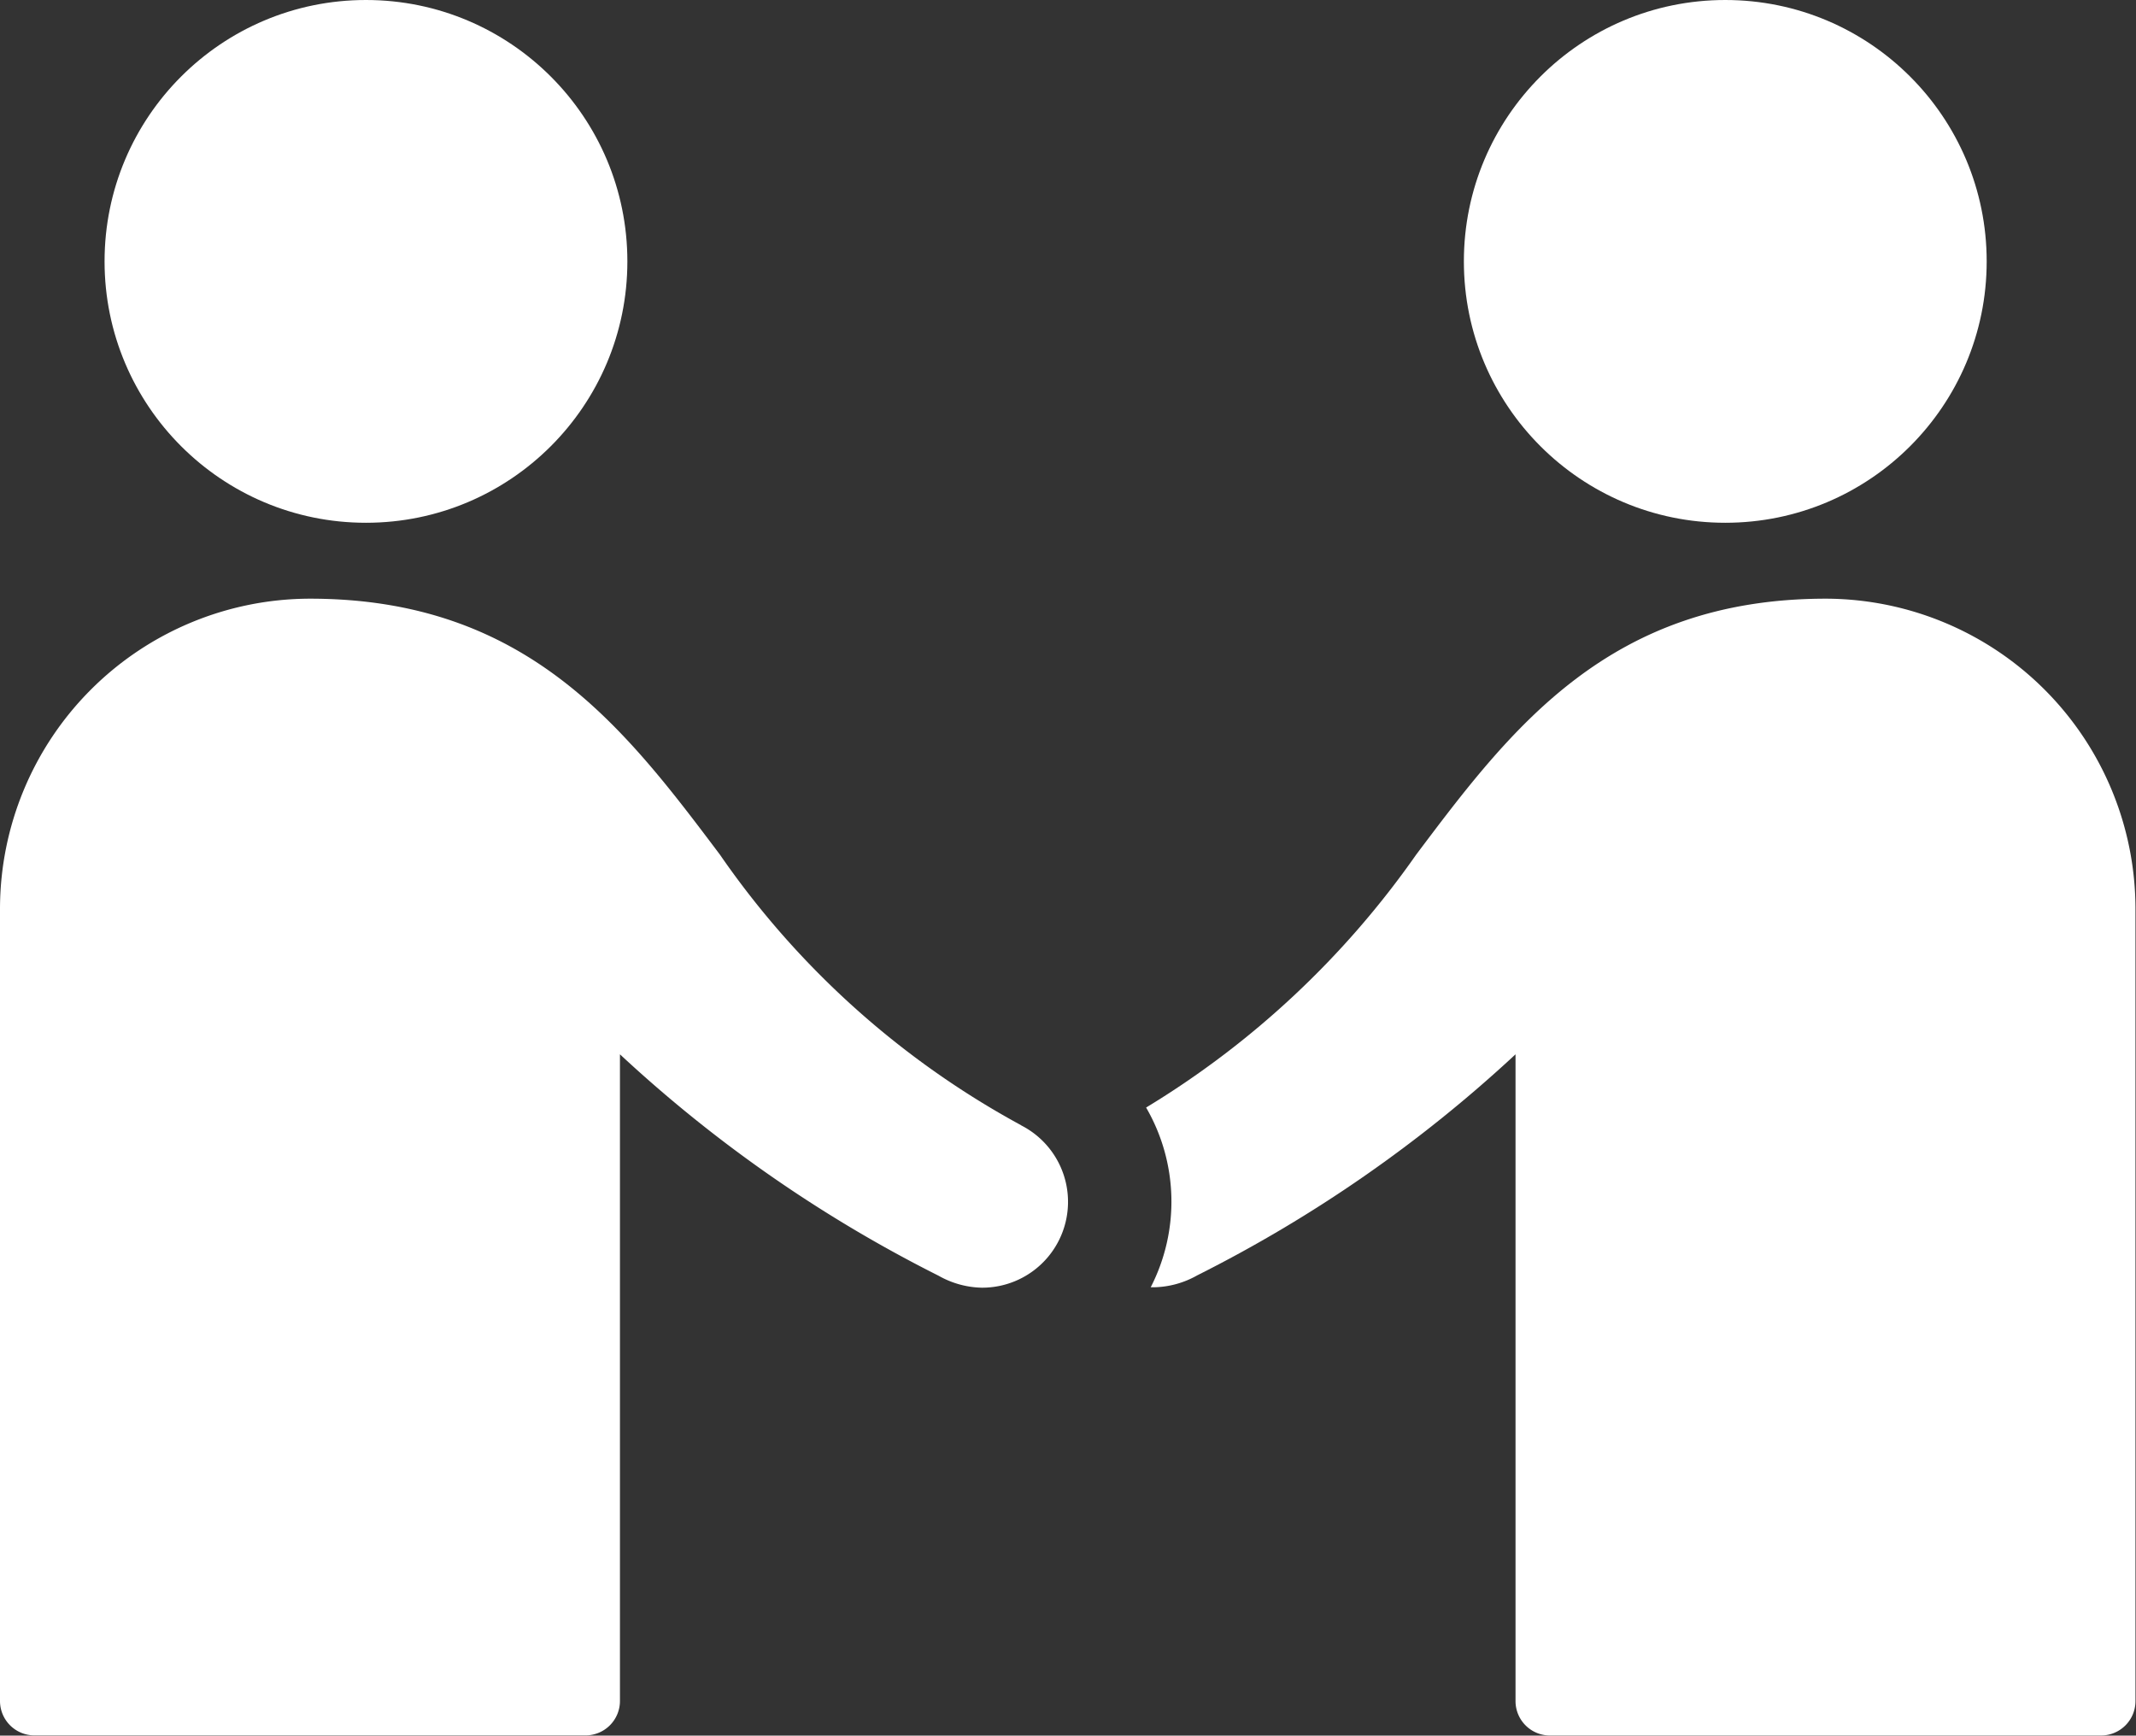 <svg xmlns="http://www.w3.org/2000/svg" width="20.428" height="16.6" viewBox="0 0 20.428 16.6">
  <rect x="0" y="0" width="20.428" height="16.6" fill="#333333" stroke="none"/>
  <g id="privacy-policy" transform="translate(0 0.454)">
    <circle id="Ellipse_13" data-name="Ellipse 13" cx="2.5" cy="2.5" r="2.5" transform="translate(1 -0.454)" fill="#fff"/>
    <circle id="Ellipse_14" data-name="Ellipse 14" cx="2.5" cy="2.5" r="2.5" transform="translate(14 -0.454)" fill="#fff"/>
    <path id="Tracé_1377" data-name="Tracé 1377" d="M10.767,29.037a8.318,8.318,0,0,1-2.882-2.589C6.979,25.244,6.043,24,3.965,24A2.969,2.969,0,0,0,1,26.965v7.578a.329.329,0,0,0,.329.329H6.6a.329.329,0,0,0,.329-.329V28.358a13.1,13.1,0,0,0,3.048,2.118.871.871,0,0,0,.412.114.821.821,0,0,0,.376-1.553Z" transform="translate(-1 -18.728)" fill="#fff"/>
    <path id="Tracé_1378" data-name="Tracé 1378" d="M40.769,24c-2.076,0-3.014,1.244-3.919,2.448a8.571,8.571,0,0,1-2.583,2.419,1.793,1.793,0,0,1,.044,1.719c.011,0,.022,0,.033,0a.871.871,0,0,0,.412-.114A13.1,13.1,0,0,0,37.8,28.358v6.186a.329.329,0,0,0,.329.329H43.4a.329.329,0,0,0,.329-.329V26.965A2.969,2.969,0,0,0,40.769,24Z" transform="translate(-23.306 -18.728)" fill="#fff"/>
  </g>
</svg>
